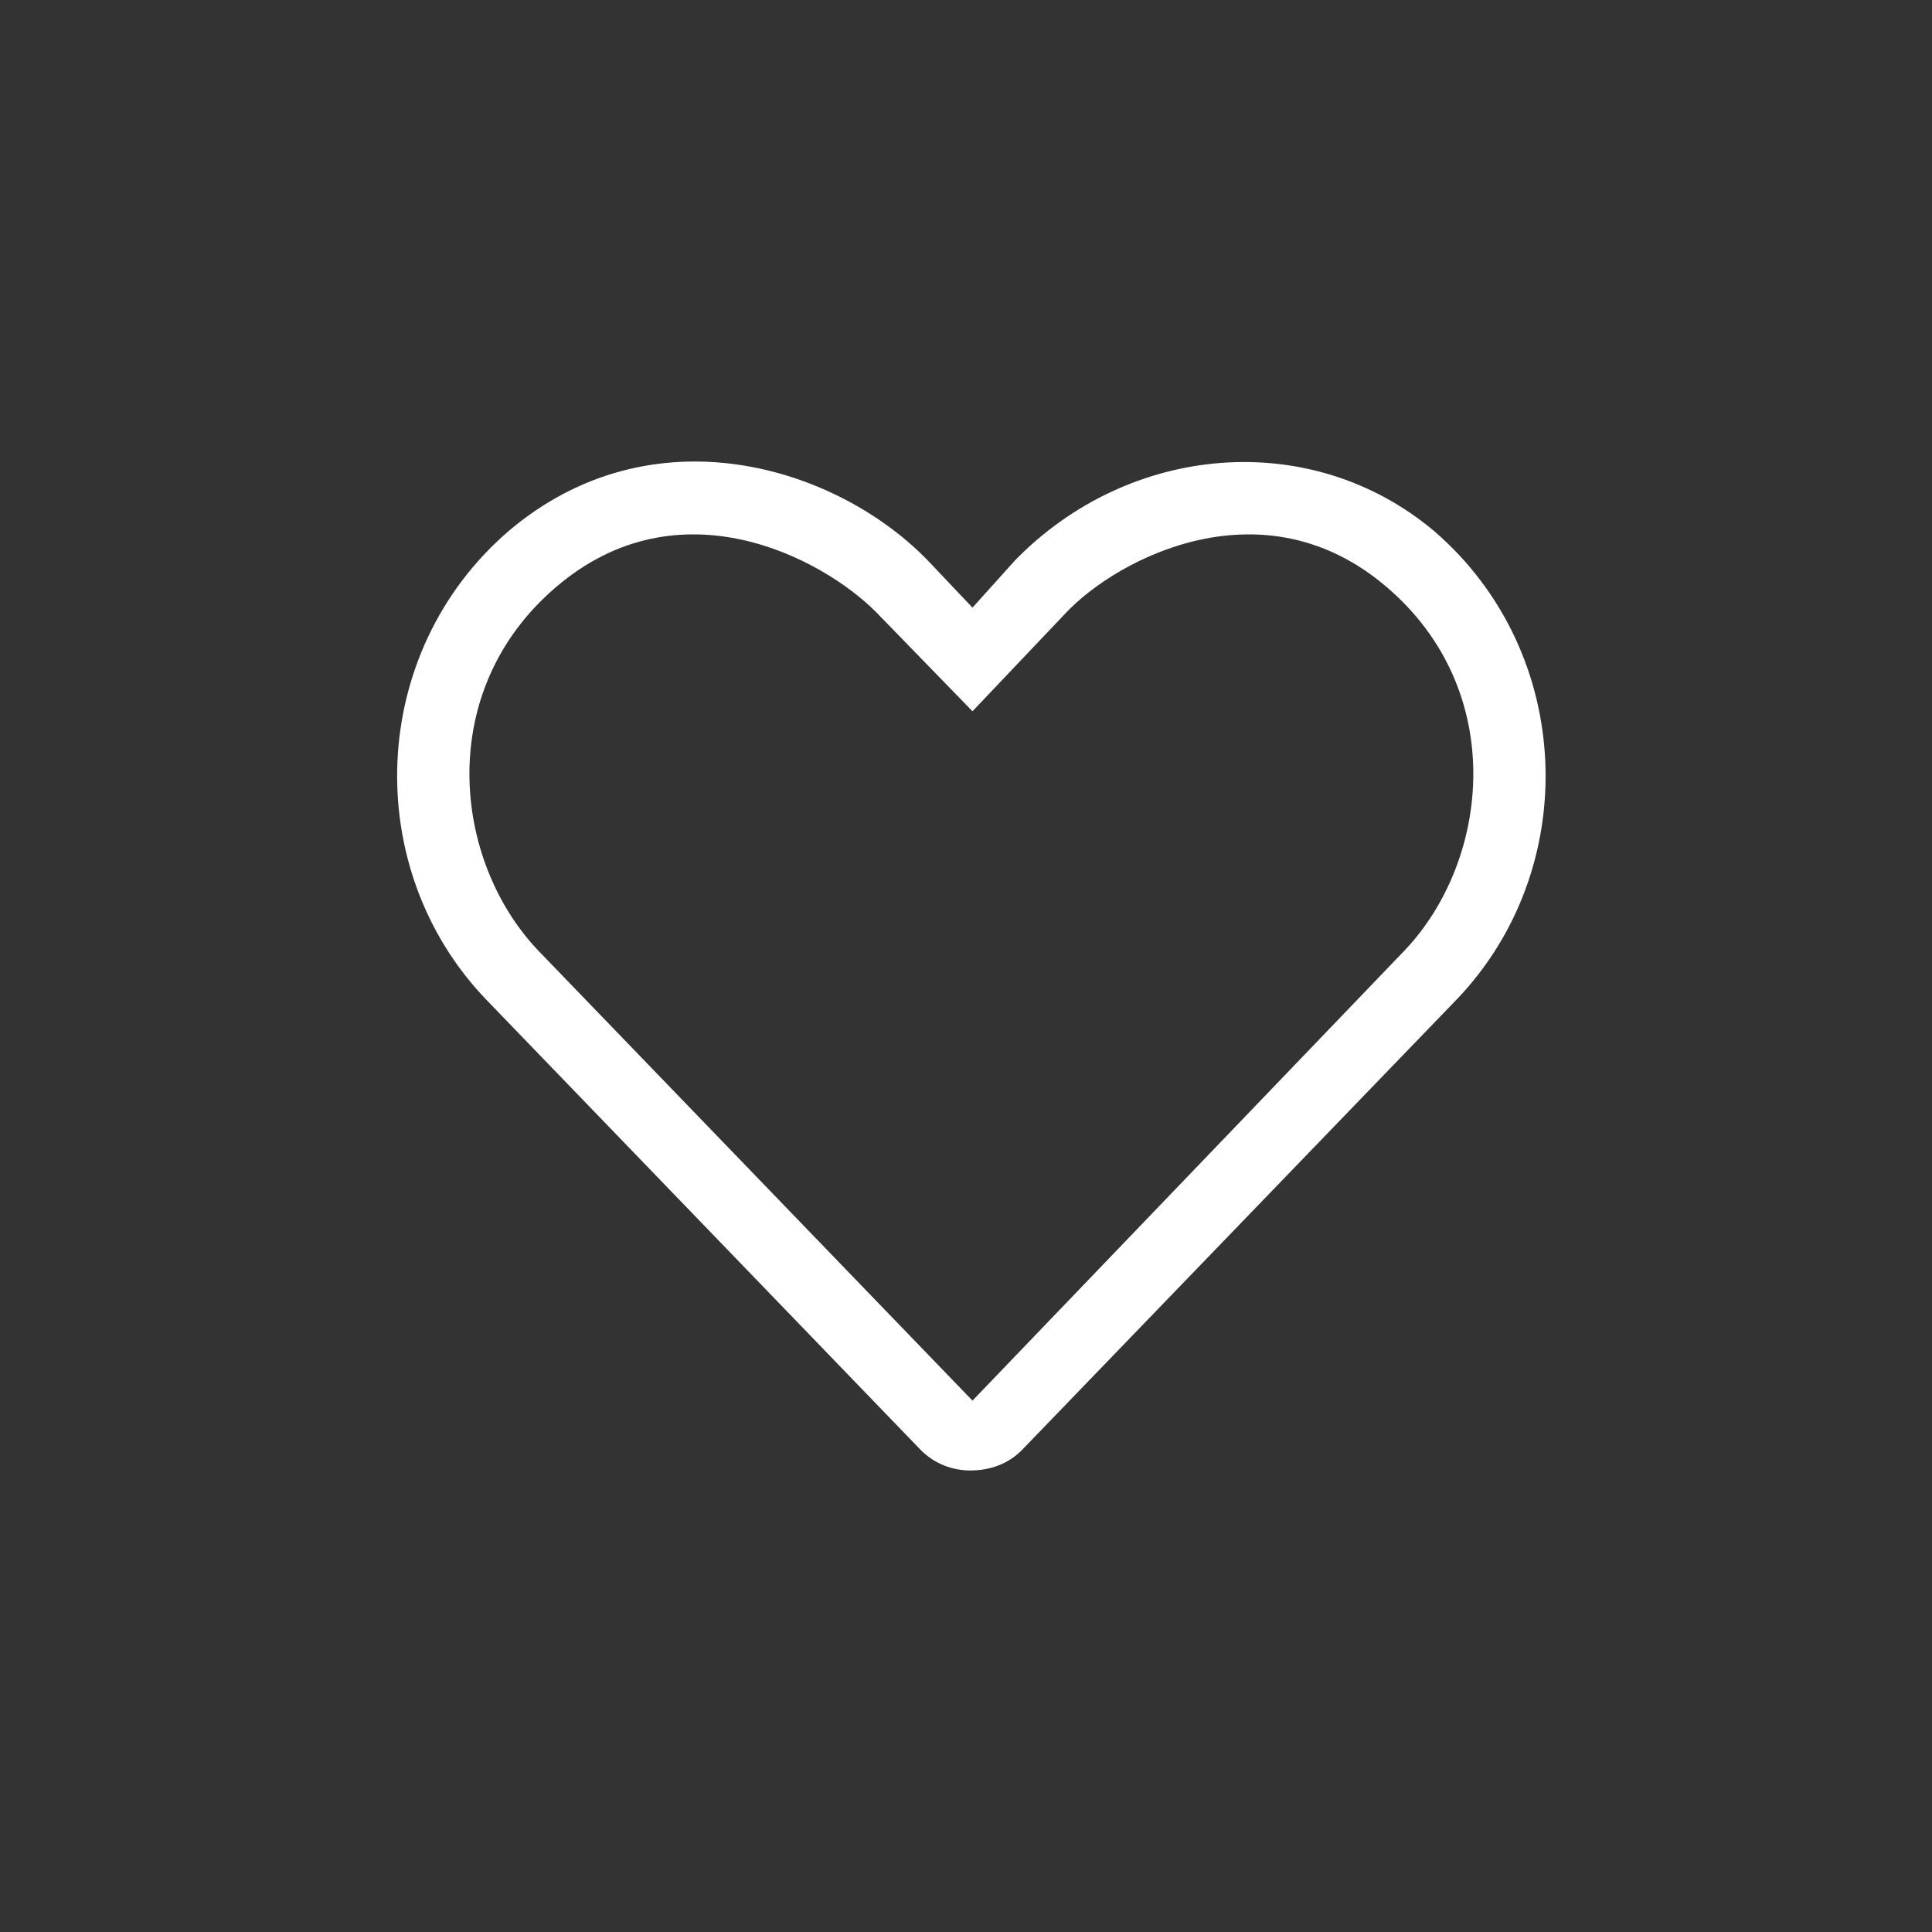 <svg width="180" height="180" viewBox="0 0 180 180" fill="none" xmlns="http://www.w3.org/2000/svg">
<rect x="0" y="0" width="180" height="180" fill="#333333" stroke="none"/>
<path d="M133.612 49.476C122.129 39.821 105.219 41.291 94.571 52.205L90.604 56.612L86.429 52.205C77.869 43.389 60.75 38.142 47.388 49.476C34.236 60.81 33.609 80.96 45.3 93.133L85.803 135.111C87.055 136.37 88.725 137 90.396 137C92.275 137 93.945 136.37 95.197 135.111L135.7 93.133C147.391 80.96 146.765 60.81 133.612 49.476ZM130.898 88.516L90.604 130.493L50.102 88.516C42.169 80.12 40.499 64.378 51.773 54.723C63.255 44.859 76.617 51.995 81.627 57.032L90.604 66.267L99.373 57.032C104.175 51.995 117.745 44.859 129.228 54.723C140.501 64.378 138.831 80.12 130.898 88.516Z" fill="white"/>
</svg>
